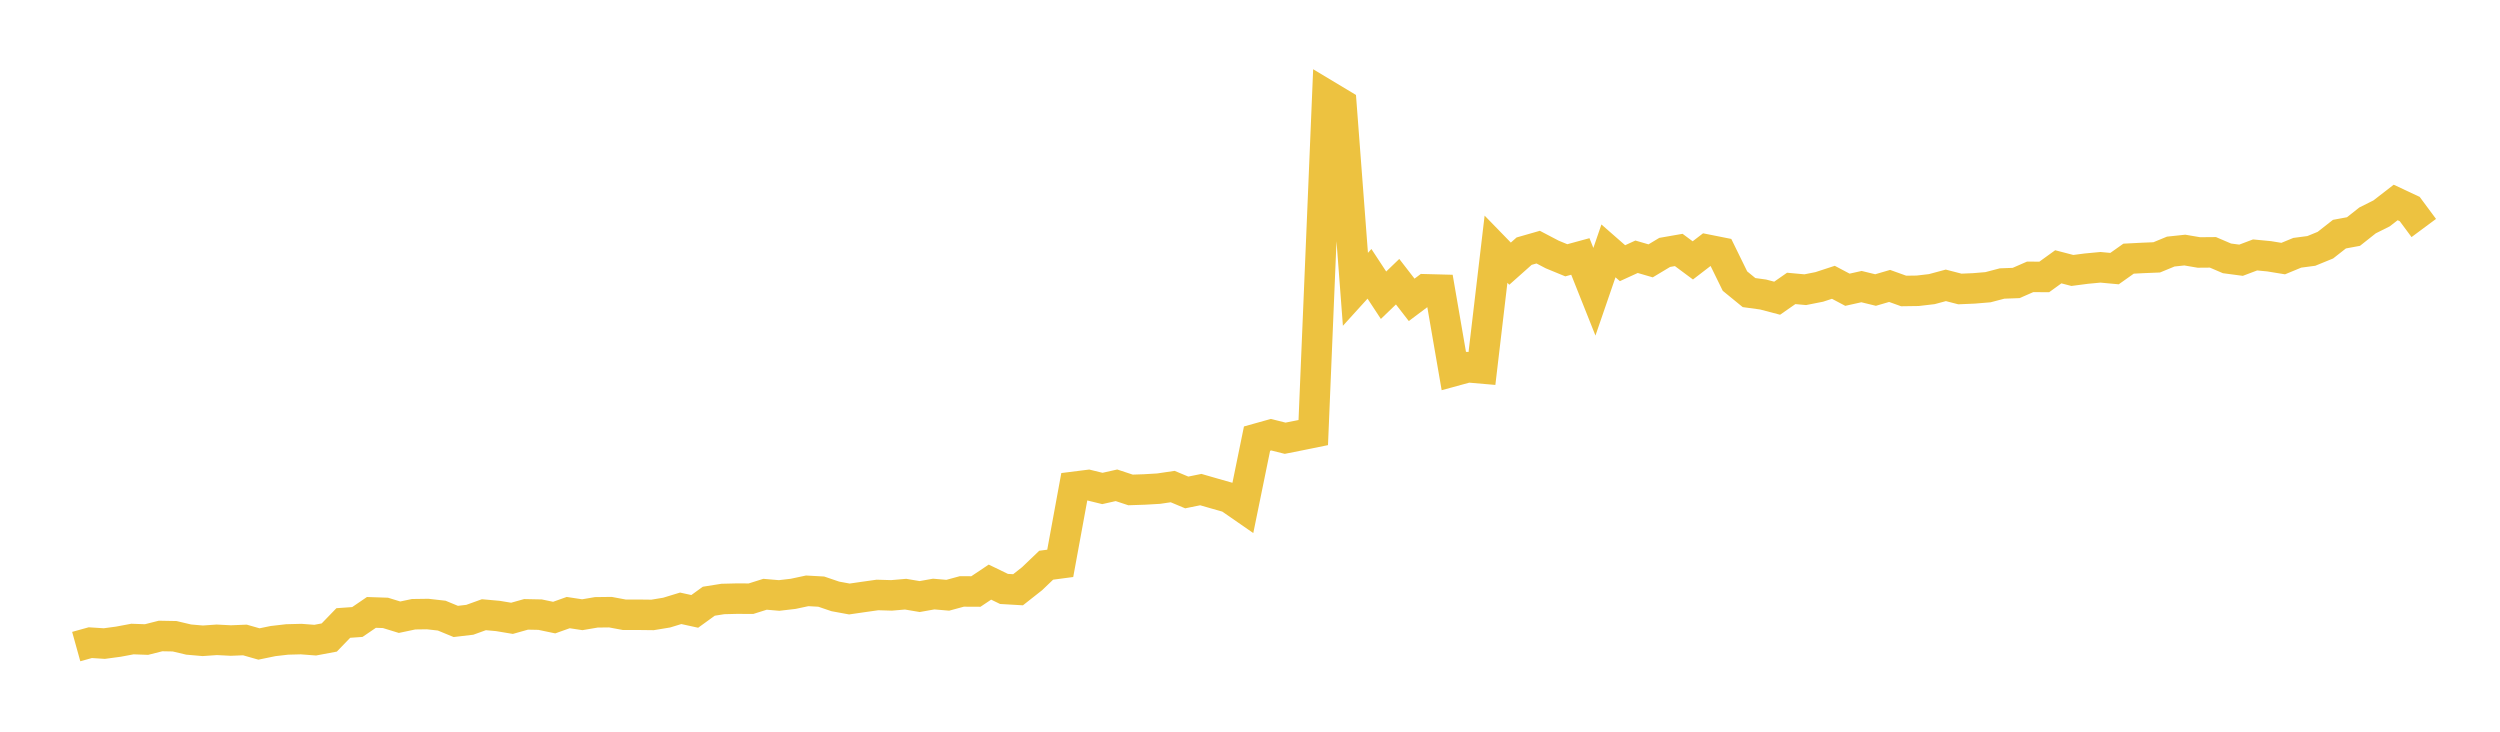 <svg width="164" height="48" xmlns="http://www.w3.org/2000/svg" xmlns:xlink="http://www.w3.org/1999/xlink"><path fill="none" stroke="rgb(237,194,64)" stroke-width="2" d="M5,42.415L5.922,42.159L6.844,42.218L7.766,42.094L8.689,41.921L9.611,41.954L10.533,41.721L11.455,41.738L12.377,41.956L13.299,42.036L14.222,41.972L15.144,42.019L16.066,41.982L16.988,42.245L17.91,42.055L18.832,41.948L19.754,41.924L20.677,41.994L21.599,41.821L22.521,40.868L23.443,40.803L24.365,40.174L25.287,40.205L26.21,40.489L27.132,40.294L28.054,40.281L28.976,40.385L29.898,40.766L30.82,40.658L31.743,40.325L32.665,40.408L33.587,40.562L34.509,40.302L35.431,40.321L36.353,40.514L37.275,40.186L38.198,40.326L39.12,40.169L40.042,40.158L40.964,40.33L41.886,40.328L42.808,40.339L43.731,40.187L44.653,39.905L45.575,40.107L46.497,39.44L47.419,39.293L48.341,39.27L49.263,39.275L50.186,38.984L51.108,39.063L52.03,38.956L52.952,38.759L53.874,38.81L54.796,39.124L55.719,39.294L56.641,39.16L57.563,39.03L58.485,39.057L59.407,38.978L60.329,39.134L61.251,38.97L62.174,39.049L63.096,38.798L64.018,38.803L64.94,38.187L65.862,38.634L66.784,38.688L67.707,37.961L68.629,37.078L69.551,36.956L70.473,31.933L71.395,31.817L72.317,32.043L73.24,31.835L74.162,32.14L75.084,32.109L76.006,32.055L76.928,31.919L77.85,32.305L78.772,32.117L79.695,32.383L80.617,32.645L81.539,33.284L82.461,28.774L83.383,28.516L84.305,28.748L85.228,28.565L86.15,28.377L87.072,6.266L87.994,6.82L88.916,18.979L89.838,17.963L90.76,19.367L91.683,18.479L92.605,19.67L93.527,18.979L94.449,19.003L95.371,24.343L96.293,24.091L97.216,24.171L98.138,16.348L99.06,17.296L99.982,16.476L100.904,16.212L101.826,16.695L102.749,17.075L103.671,16.824L104.593,19.139L105.515,16.458L106.437,17.265L107.359,16.843L108.281,17.112L109.204,16.558L110.126,16.397L111.048,17.082L111.97,16.374L112.892,16.558L113.814,18.44L114.737,19.194L115.659,19.32L116.581,19.562L117.503,18.92L118.425,19.004L119.347,18.821L120.269,18.519L121.192,19.007L122.114,18.801L123.036,19.026L123.958,18.757L124.88,19.088L125.802,19.075L126.725,18.967L127.647,18.719L128.569,18.957L129.491,18.918L130.413,18.841L131.335,18.598L132.257,18.564L133.18,18.161L134.102,18.168L135.024,17.502L135.946,17.742L136.868,17.622L137.79,17.535L138.713,17.621L139.635,16.968L140.557,16.921L141.479,16.883L142.401,16.503L143.323,16.405L144.246,16.562L145.168,16.554L146.09,16.949L147.012,17.071L147.934,16.724L148.856,16.812L149.778,16.963L150.701,16.582L151.623,16.46L152.545,16.083L153.467,15.36L154.389,15.189L155.311,14.459L156.234,13.997L157.156,13.282L158.078,13.714L159,14.957"></path></svg>